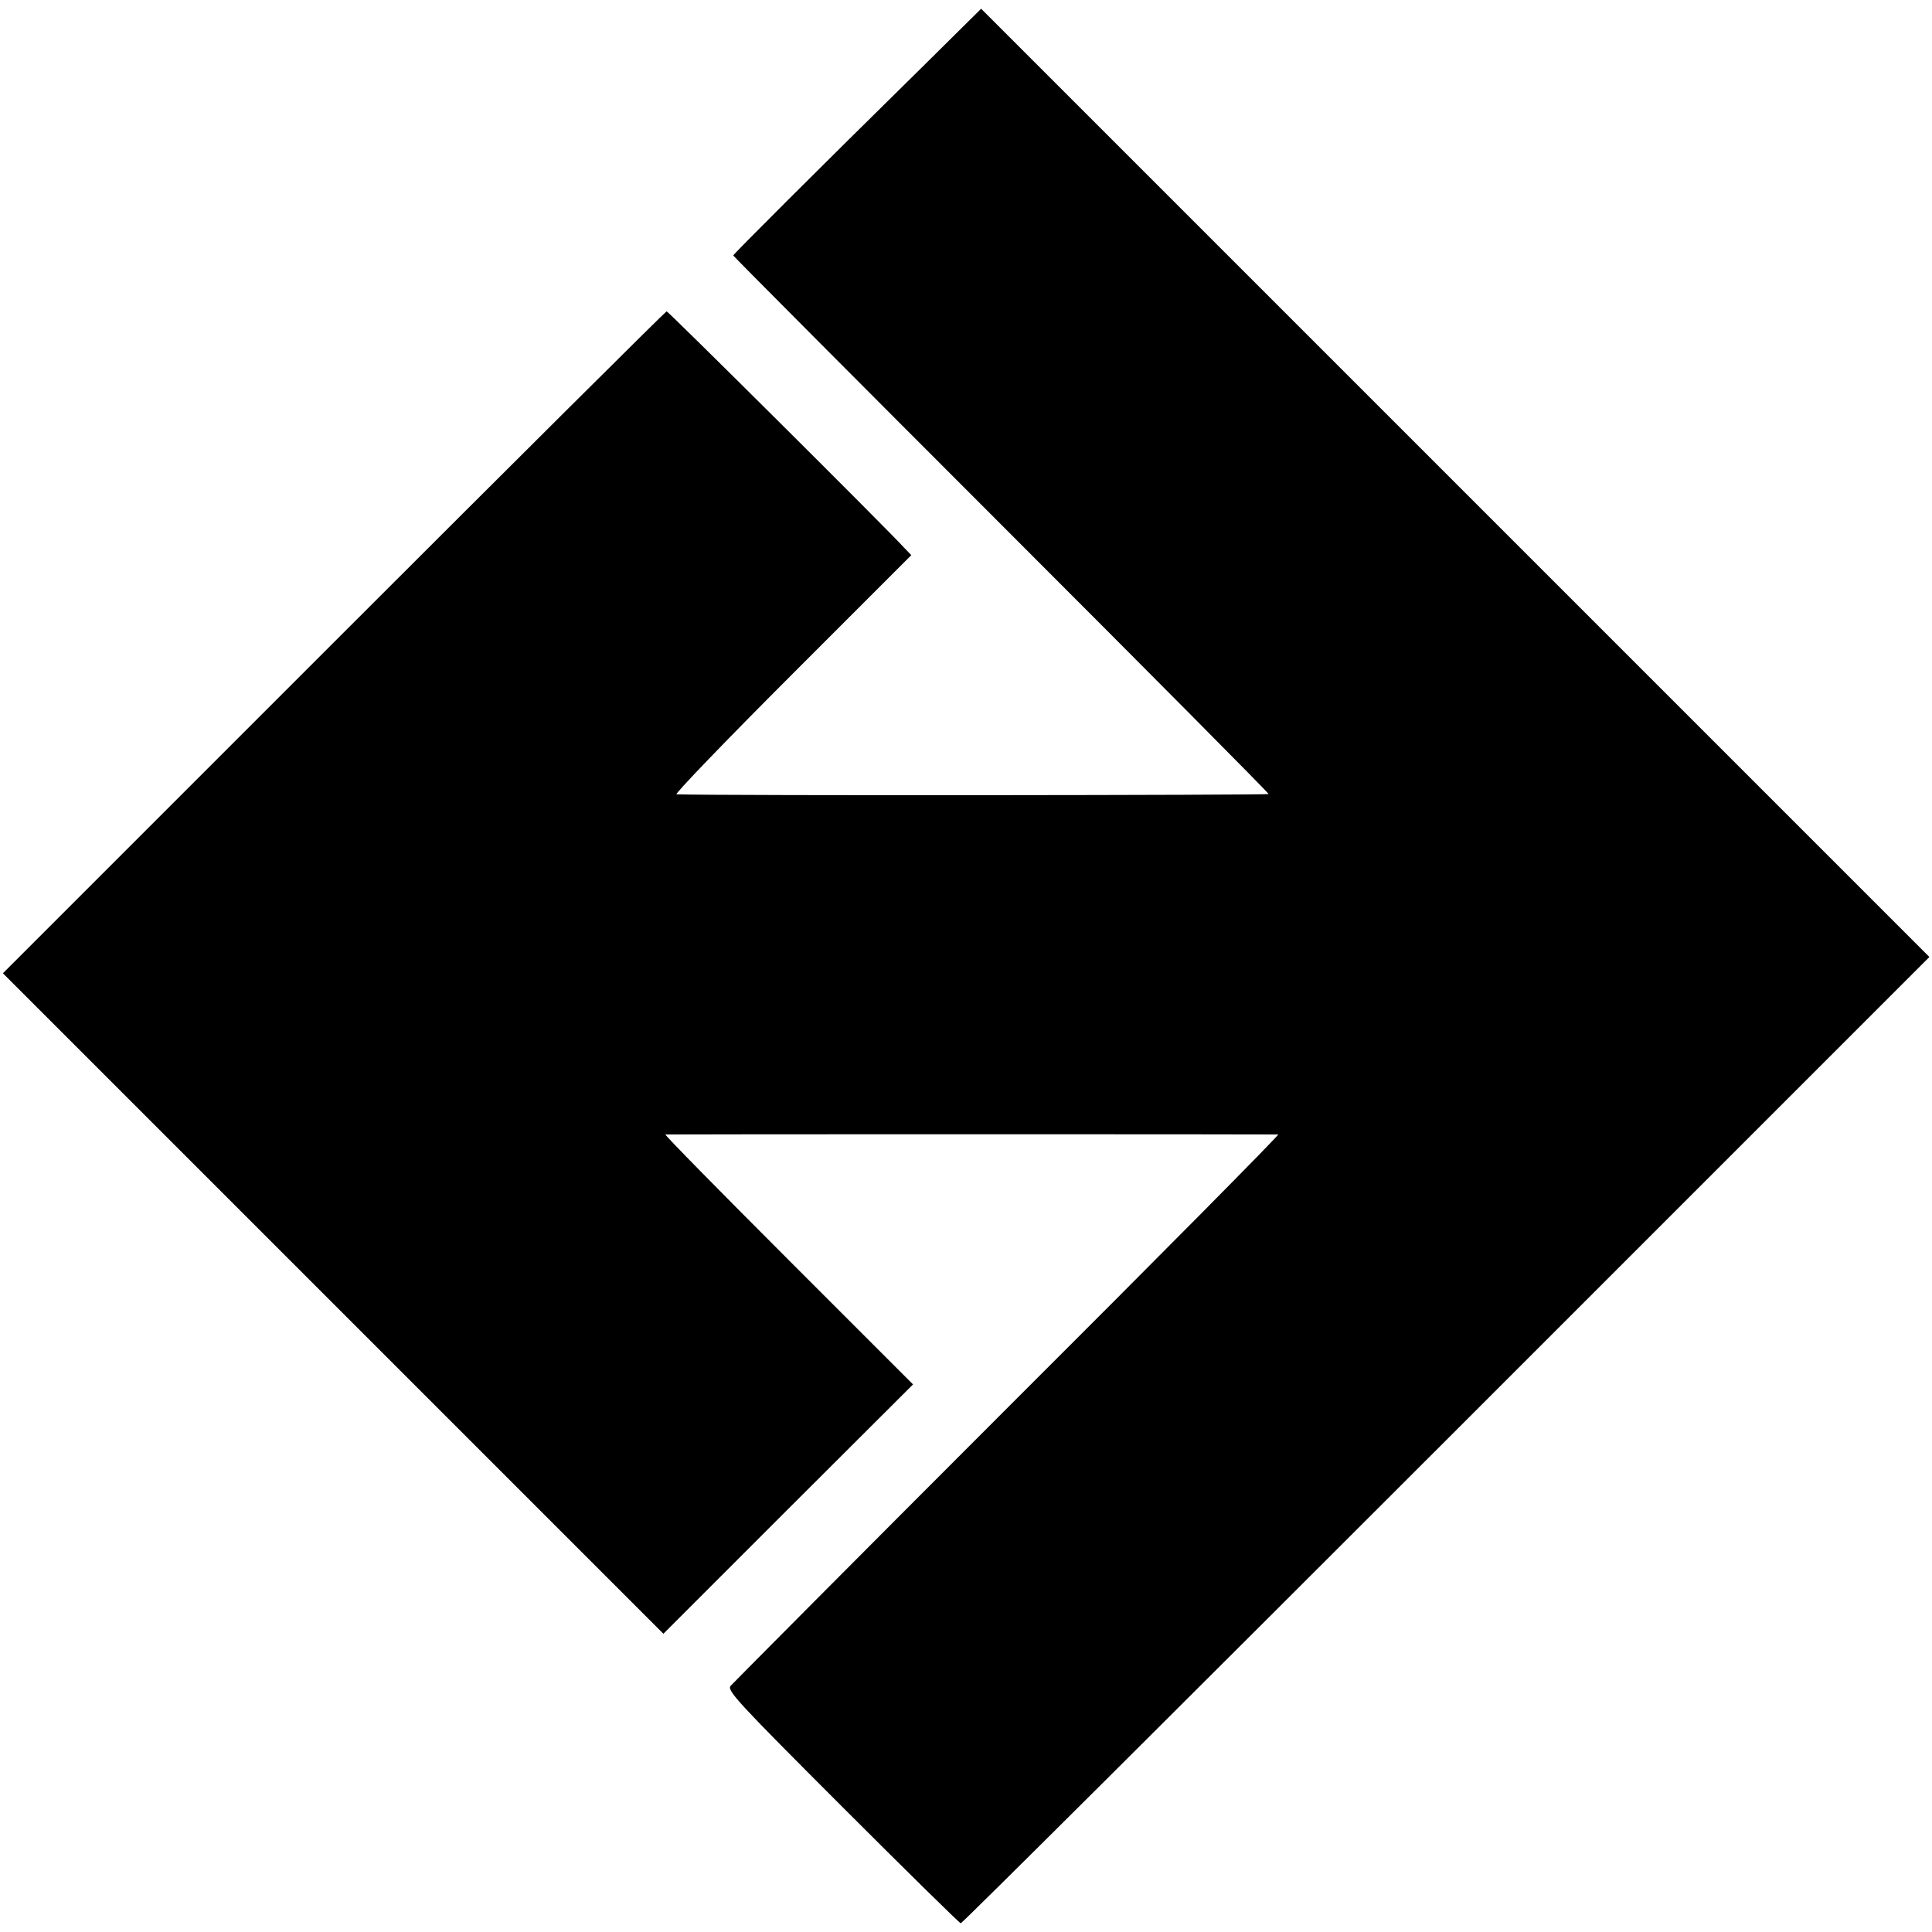 <?xml version="1.0" standalone="no"?>
<!DOCTYPE svg PUBLIC "-//W3C//DTD SVG 20010904//EN"
 "http://www.w3.org/TR/2001/REC-SVG-20010904/DTD/svg10.dtd">
<svg version="1.0" xmlns="http://www.w3.org/2000/svg"
 width="664pt" height="664pt" viewBox="0 0 664 664"
 preserveAspectRatio="xMidYMid meet">
<g transform="translate(0,664) scale(0.1,-0.1)"
fill="#000000" stroke="none">
<path d="M3169 6409 c-368 -362 -649 -643 -649 -647 0 -2 414 -418 920 -924
506 -506 920 -923 920 -927 0 -4 -1875 -6 -2035 -1 -8 0 170 185 396 411 l411
411 -24 25 c-66 72 -811 813 -817 813 -3 0 -518 -512 -1144 -1138 l-1137
-1137 1135 -1135 1135 -1135 429 429 429 428 -429 429 c-236 236 -426 429
-422 430 10 1 2094 1 2106 0 5 -1 -413 -423 -930 -939 -516 -516 -944 -947
-952 -956 -13 -16 22 -54 385 -417 219 -219 402 -399 406 -399 5 0 755 747
1669 1661 l1660 1660 -817 817 c-449 449 -1183 1183 -1629 1629 l-813 813
-203 -201z"/>
</g>
</svg>
